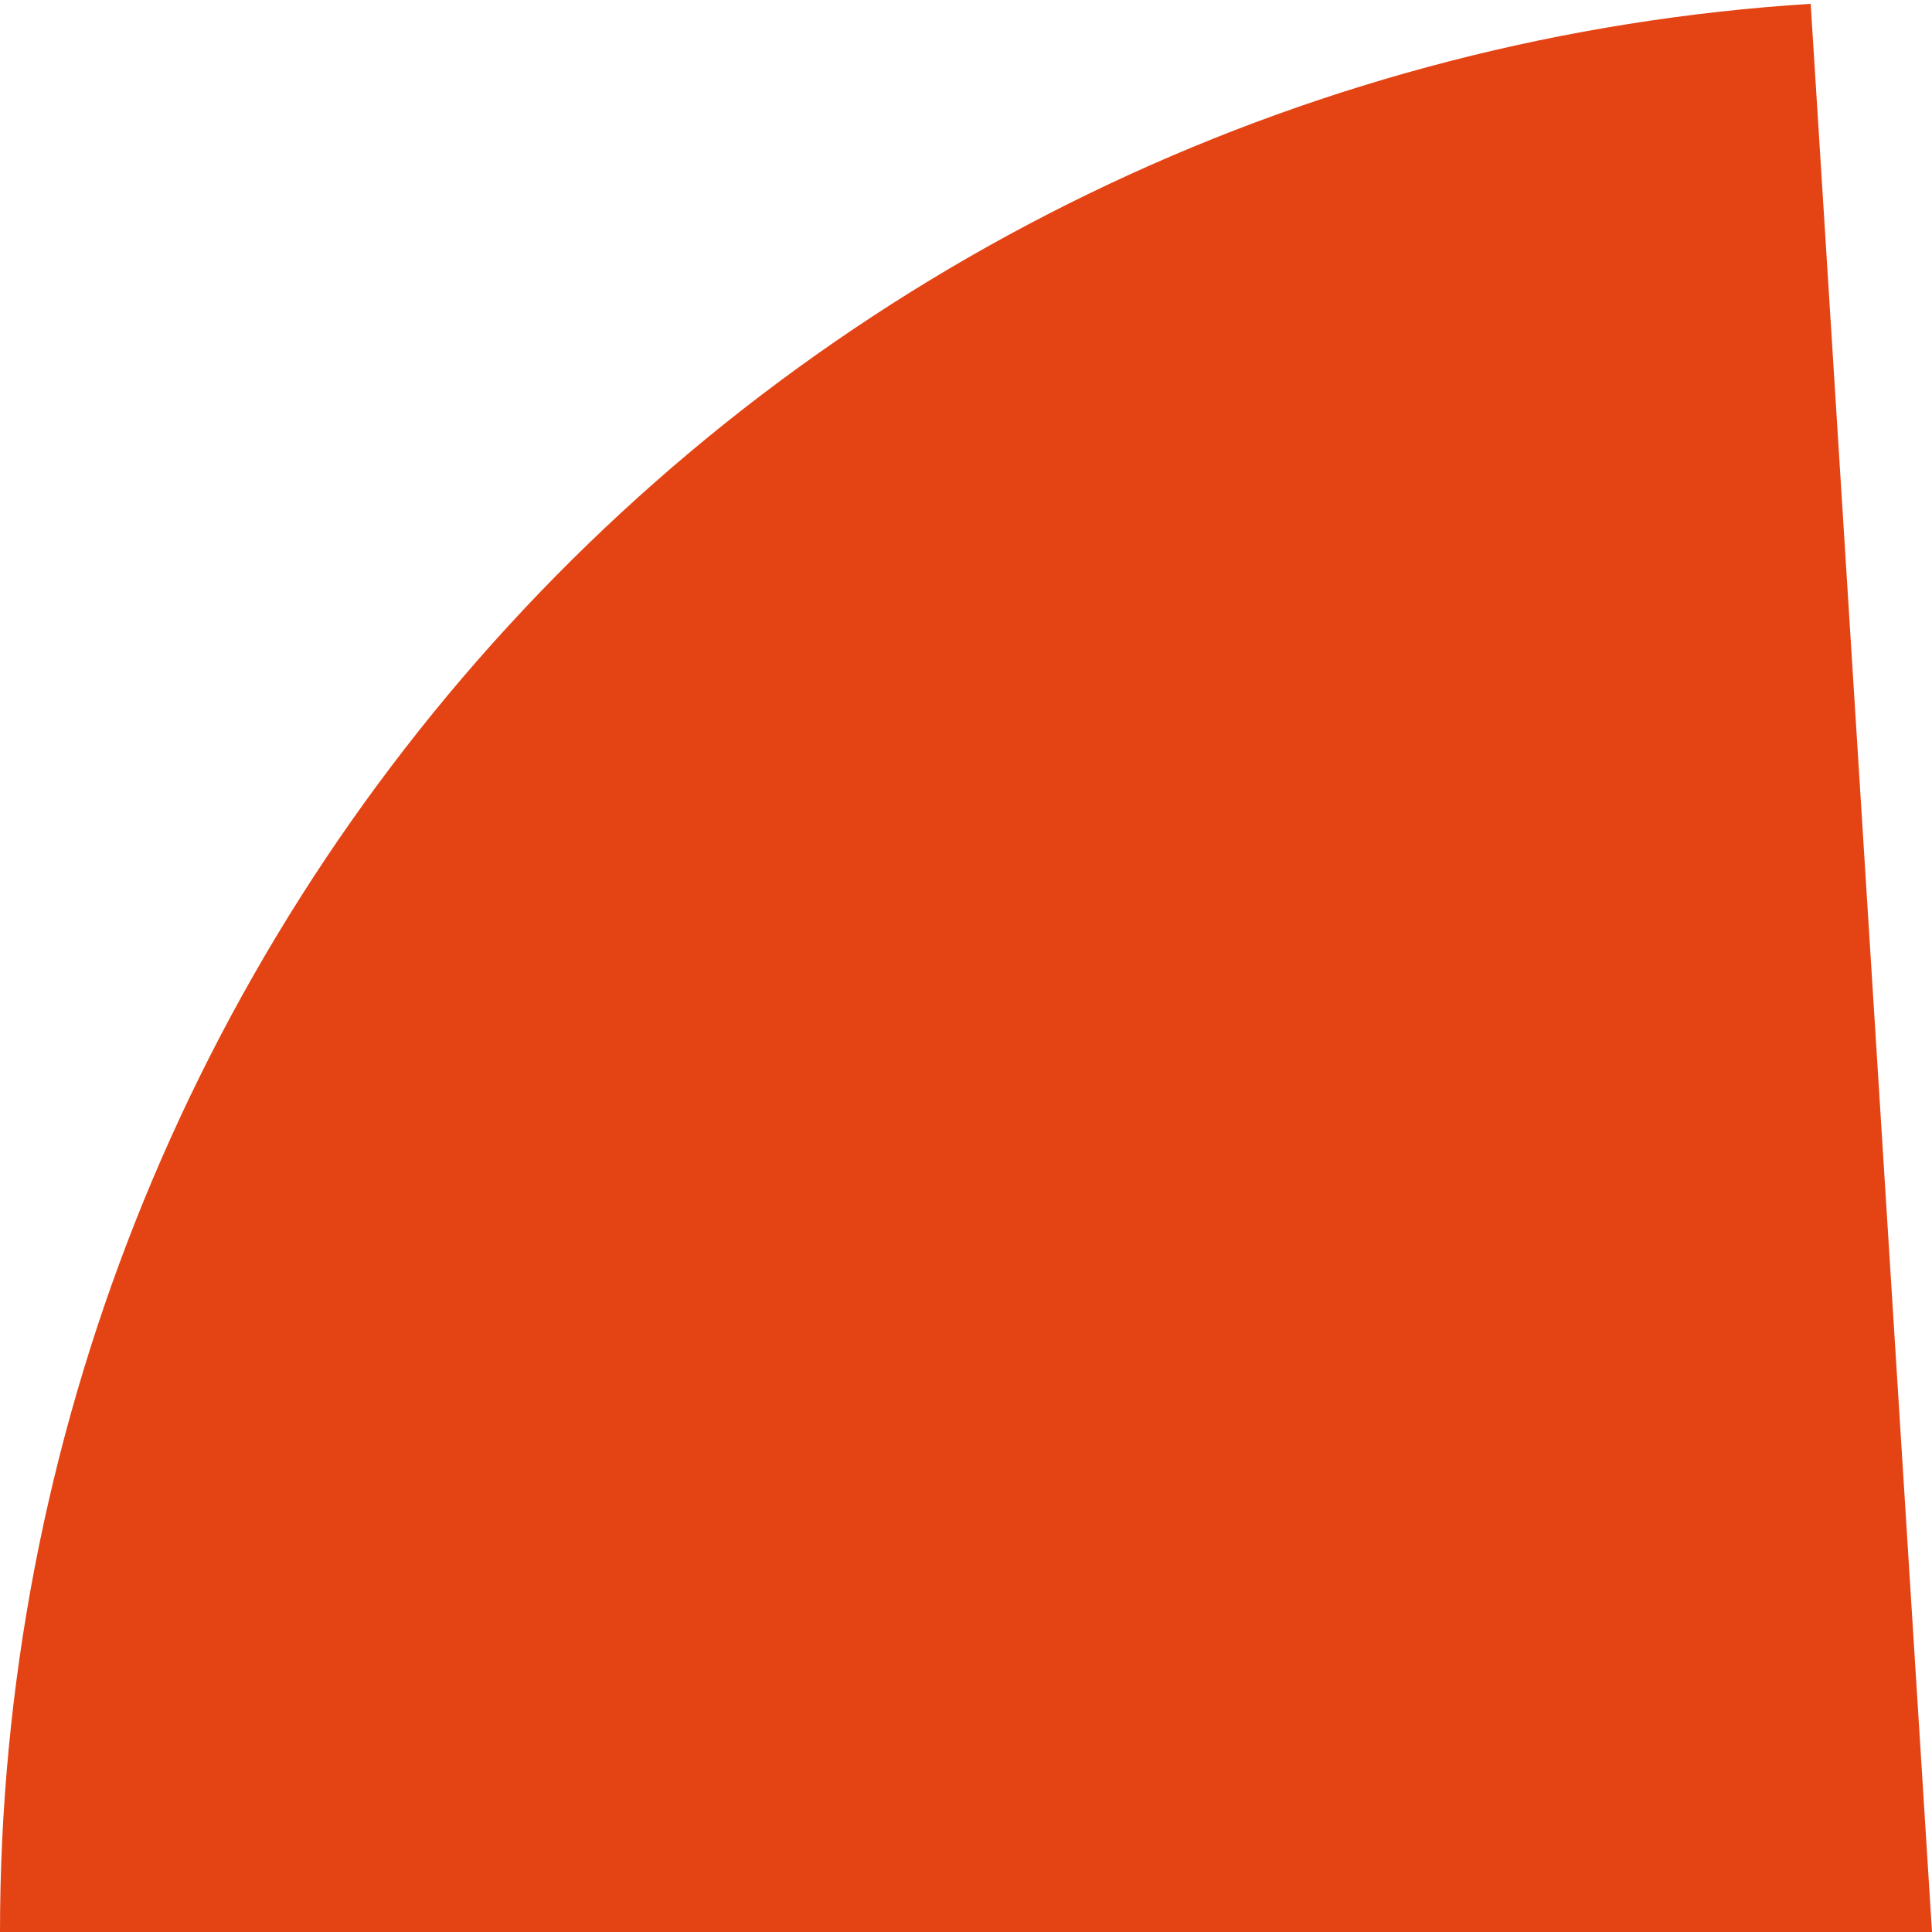 <?xml version="1.0" encoding="UTF-8"?> <svg xmlns="http://www.w3.org/2000/svg" width="200" height="200" viewBox="0 0 200 200" fill="none"><path d="M0 200C0 149.131 19.384 100.173 54.206 63.091C89.029 26.008 136.673 3.589 187.442 0.395L200 200L0 200Z" fill="#E44414"></path></svg> 